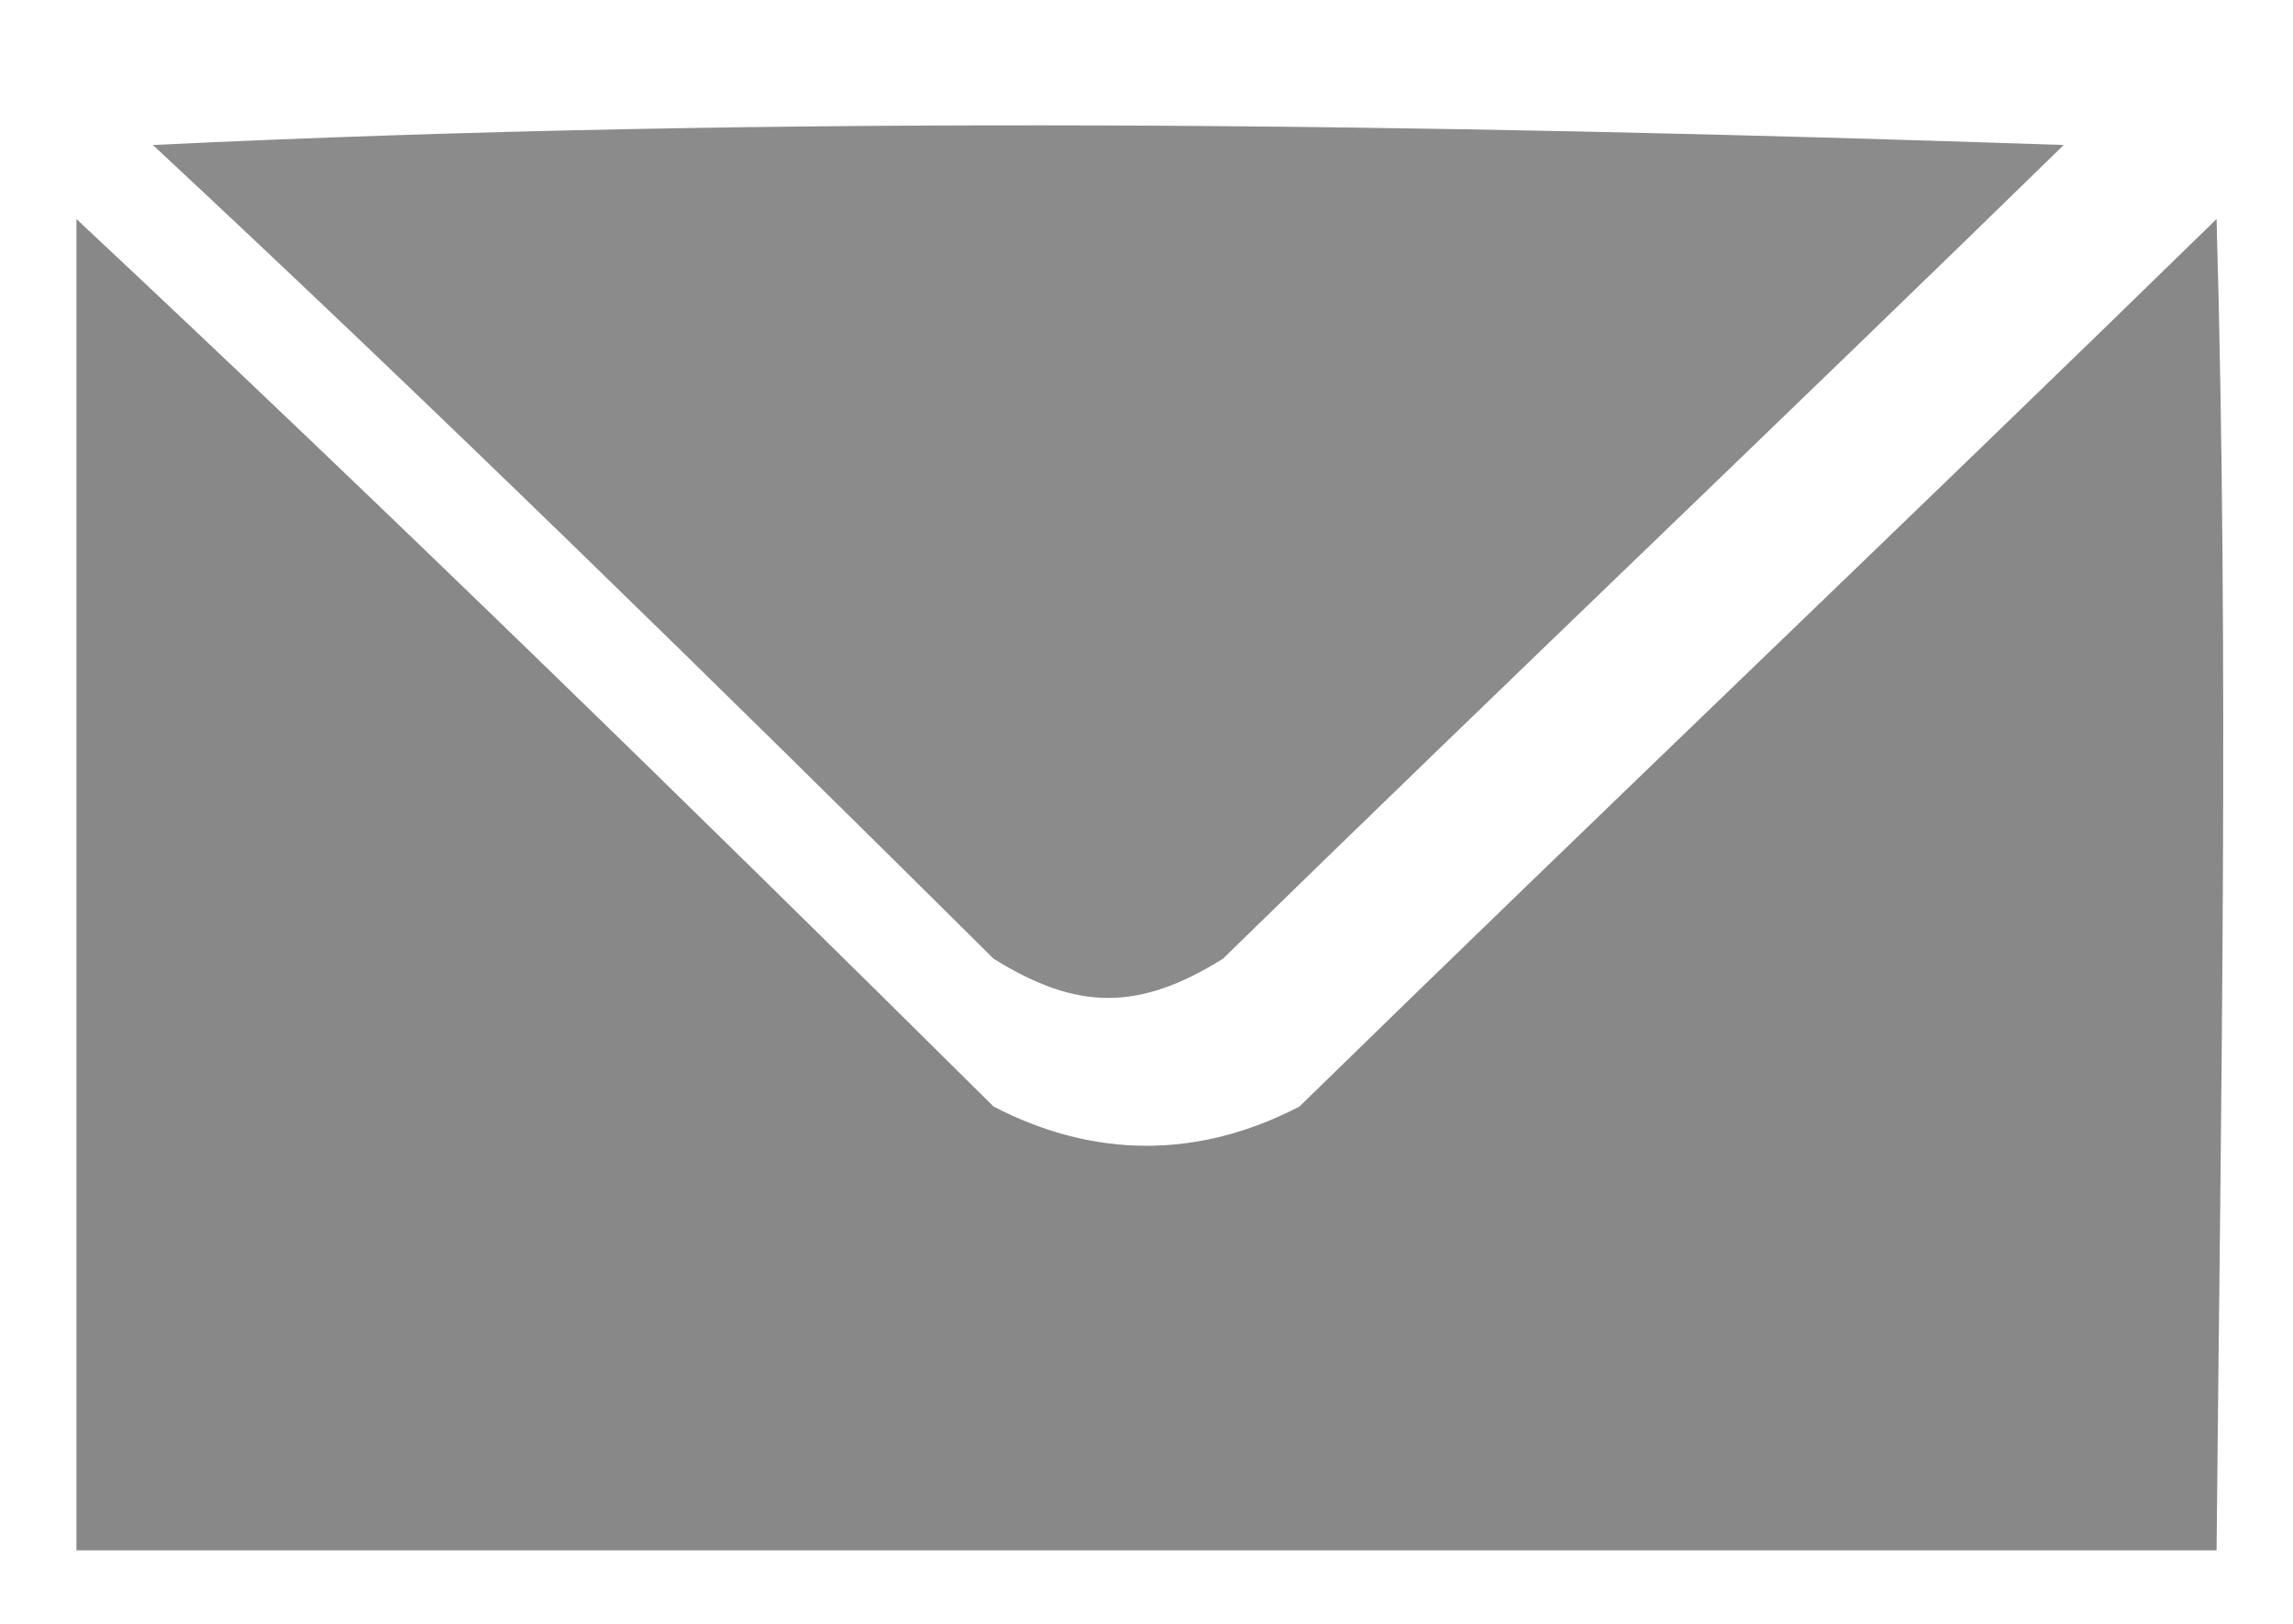 <svg width="24" height="17" viewBox="0 0 24 17" fill="none" xmlns="http://www.w3.org/2000/svg">
<g opacity="0.8" clip-path="url(#clip0_310_3559)">
<g opacity="0.951">
<path fill-rule="evenodd" clip-rule="evenodd" d="M1.6 1.518C8.222 1.2 14.888 1.291 21.6 1.518C18.705 4.346 15.694 7.209 12.8 10.037C11.922 10.584 11.277 10.584 10.4 10.037C7.539 7.198 4.529 4.244 1.6 1.518Z" fill="#666666"/>
</g>
<g opacity="0.971">
<path fill-rule="evenodd" clip-rule="evenodd" d="M0.8 2.293C4.002 5.289 7.266 8.477 10.4 11.585C11.456 12.132 12.544 12.132 13.6 11.585C16.724 8.533 20.076 5.345 23.2 2.293C23.332 6.938 23.244 11.584 23.2 16.232C15.808 16.232 8.191 16.232 0.8 16.232C0.8 11.585 0.8 6.939 0.8 2.293Z" fill="#666666"/>
</g>
</g>
<defs>
<clipPath id="clip0_310_3559">
<rect width="24" height="15.488" fill="white" transform="translate(0 0.744)"/>
</clipPath>
</defs>
</svg>
